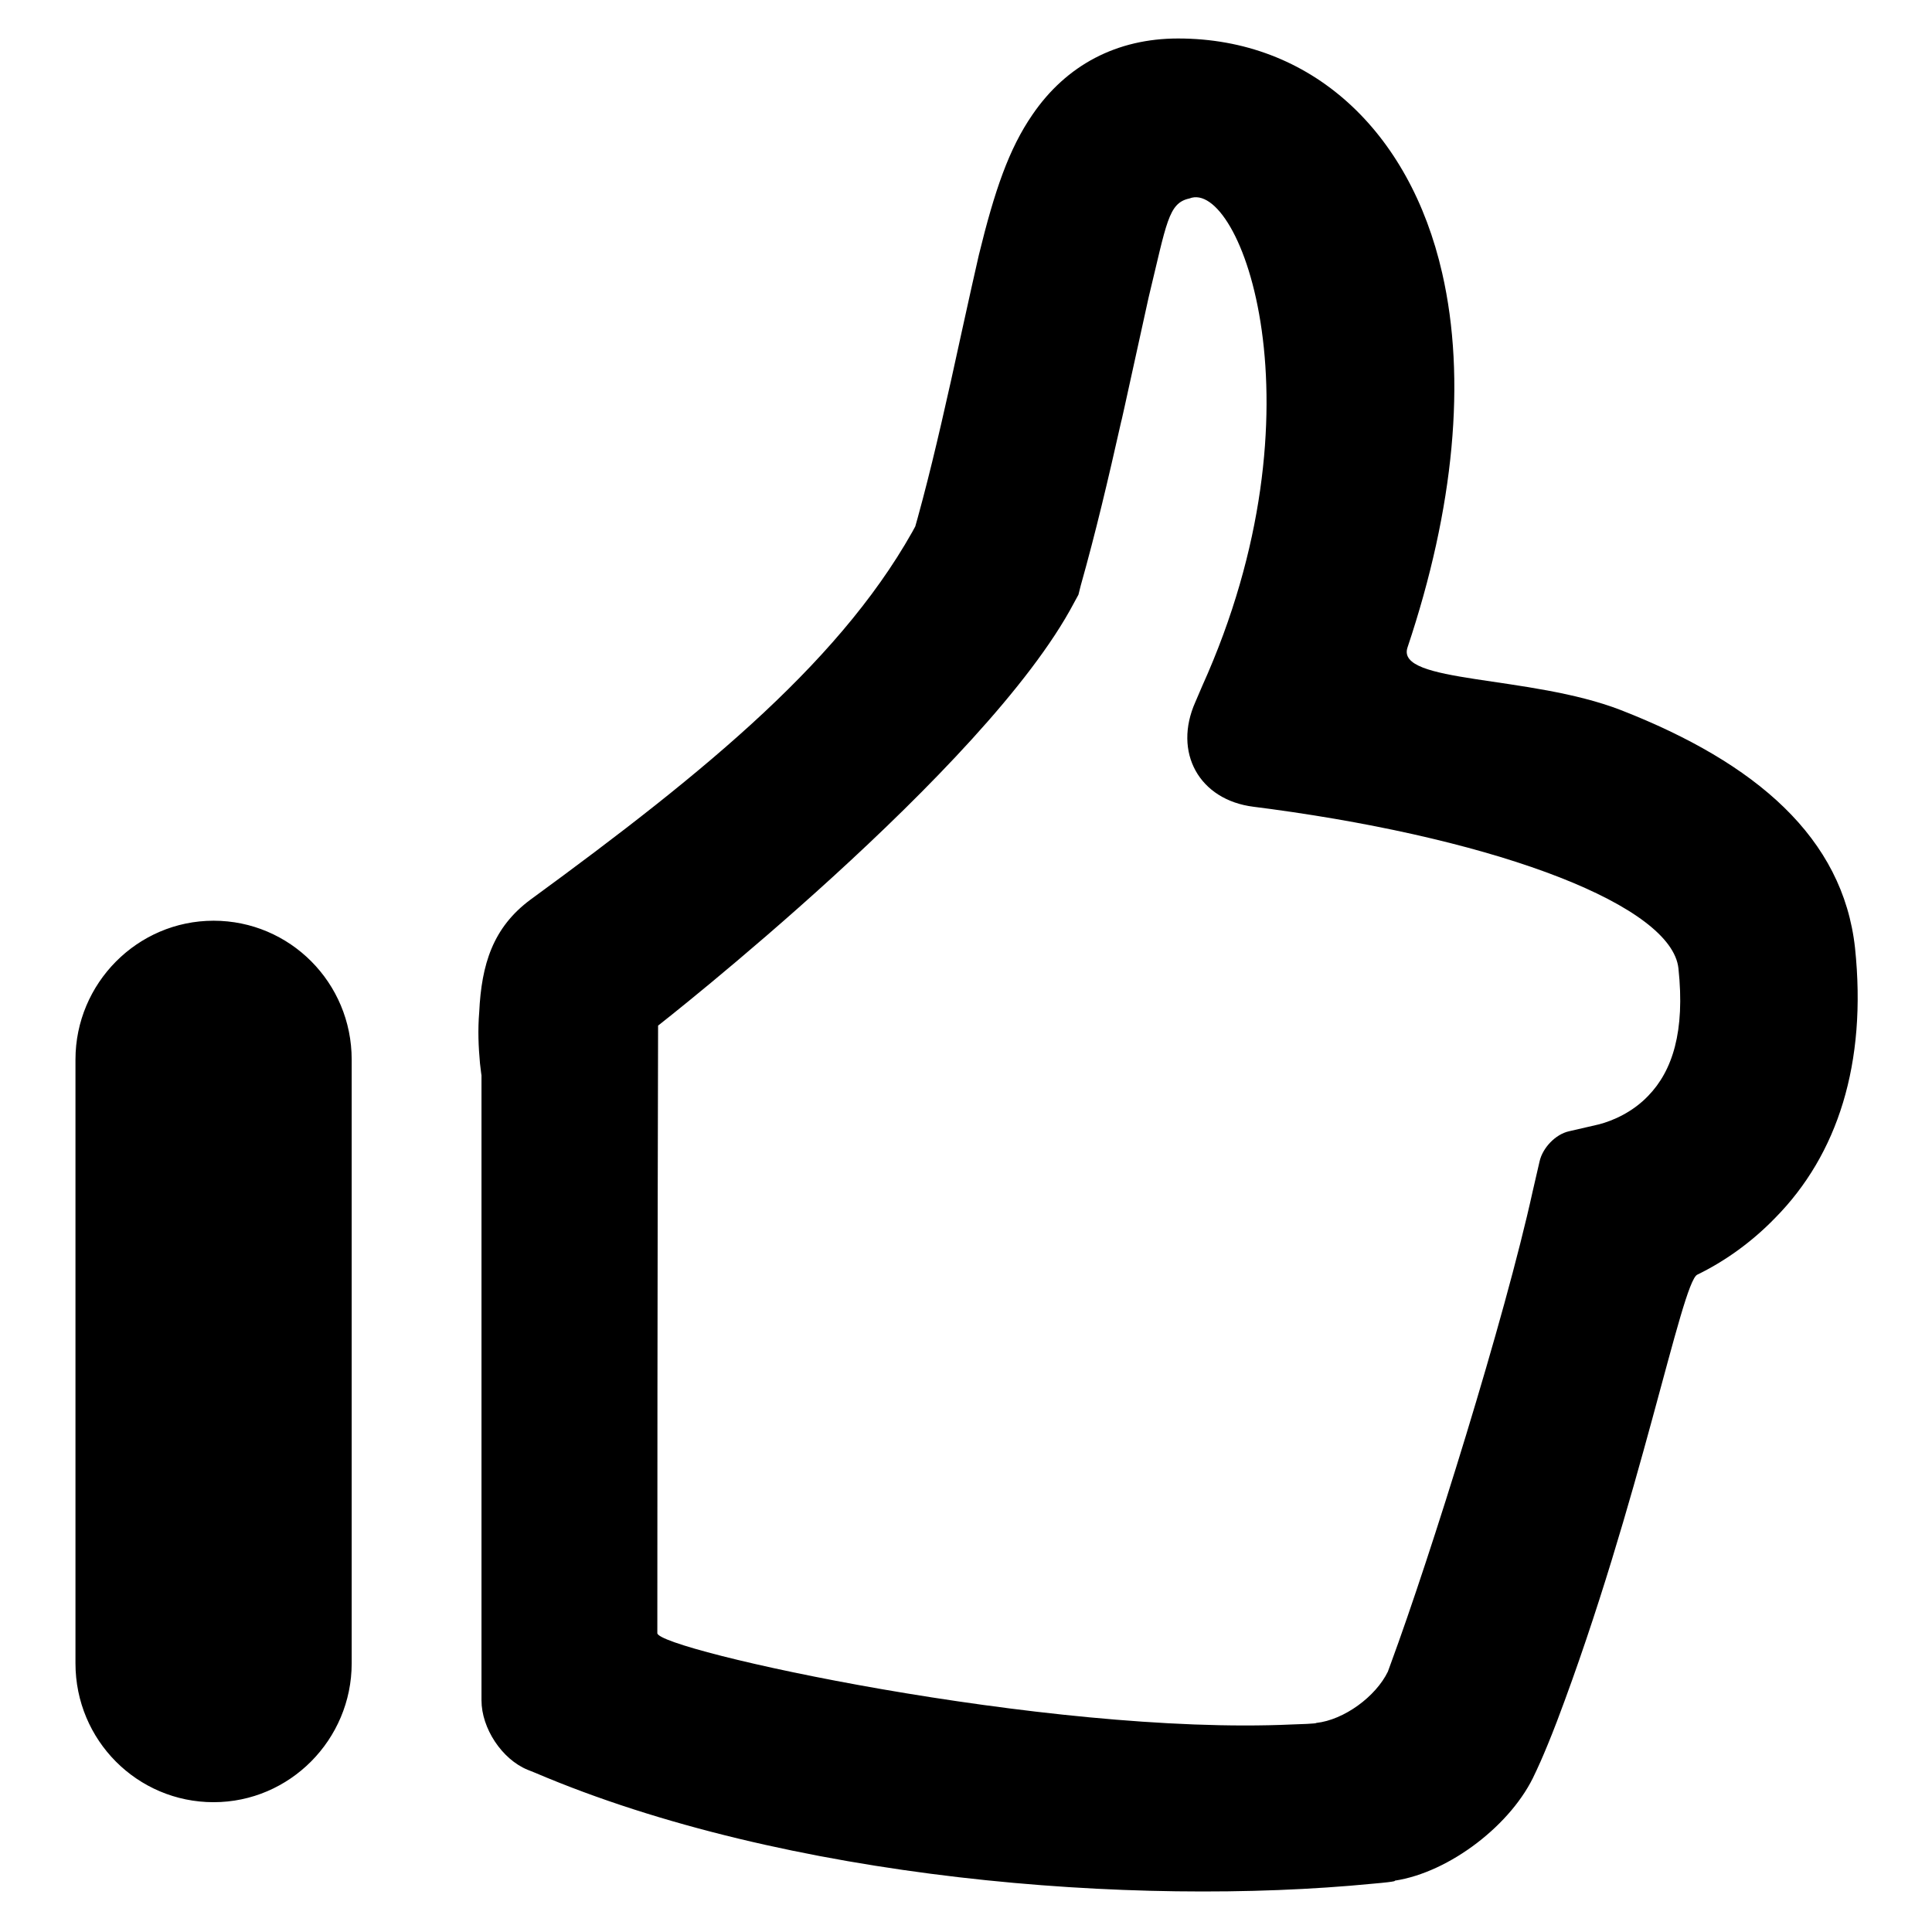 <?xml version="1.0" encoding="utf-8"?>
<!-- Svg Vector Icons : http://www.onlinewebfonts.com/icon -->
<!DOCTYPE svg PUBLIC "-//W3C//DTD SVG 1.1//EN" "http://www.w3.org/Graphics/SVG/1.1/DTD/svg11.dtd">
<svg version="1.1" xmlns="http://www.w3.org/2000/svg" xmlns:xlink="http://www.w3.org/1999/xlink" x="0px" y="0px" viewBox="0 0 256 256" enable-background="new 0 0 256 256" xml:space="preserve">
<g> <path fill="#000000" d="M142.3,79.9l0.6-1.1l0.3-1.2c2-7.1,3.6-13.9,5.4-21.9c-0.2,1.1,2.9-13.2,3.6-16.3 c2.4-9.9,2.6-12.5,5.4-13.1c6.7-2.7,18.3,27.8,1.7,64.6l-0.9,2.1c-3,6.7,0.5,13,7.7,13.9l2.3,0.3c30.9,4.2,53.1,12.9,54,21.1 c0.9,8.4-0.8,13.6-4,16.9c-2,2.1-4.6,3.3-6.6,3.8l-3.9,0.9c-1.8,0.4-3.5,2.2-3.9,4l-0.9,3.9c-3.7,16.9-13.6,48.5-18.8,62.6 c-1.6,4.4-0.4,1.1-0.4,1.1c-1.6,3.3-5.8,6.4-9.5,6.8c0,0,0.3,0.1-3.2,0.2c-32.6,1.5-84.1-9.9-84.1-12.1c0-45.8,0.1-80.5,0.1-80.5 S130.7,101.9,142.3,79.9L142.3,79.9L142.3,79.9z M63.6,140.9c0.1,0.9,0.2,1.7,0.3,2.2l-0.1-1.8c0,29.6,0,32.9,0,82.9v1.1 c0,3.7,2.7,7.8,6.1,9.2l1,0.4c33.3,14.2,79.3,17.8,111,14.7c3.5-0.3,2.9-0.4,2.9-0.4c7.3-1.1,15.6-7.5,18.6-14.2 c0,0,1.1-2.2,2.9-6.9c11-29,16.5-58.2,18.6-59.2c3.5-1.7,7.1-4.2,10.3-7.5c8.3-8.4,12.2-20.5,10.6-35.8 c-1.6-14.6-13.1-24.5-31-31.5c-12.1-4.7-29.9-3.5-28.3-8.3c6.2-18.5,7.8-35.6,4.6-49.6c-4.3-18.9-17.4-31.1-35-31.1 c-8.1,0-14.8,3.5-19.3,10.1c-3.1,4.5-5,10-7.1,18.6c-0.8,3.4-4,18.1-3.7,16.7c-1.7,7.6-3.2,14-5.1,20.6l0.9-2.3 c-9.6,18.2-28.1,33.3-51.5,50.4c-5,3.7-6.5,8.6-6.8,14.9C63.3,136.5,63.4,138.7,63.6,140.9L63.6,140.9z M10,140.4 c0-10.1,8.2-18.4,18.3-18.4c10.1,0,18.3,8.2,18.3,18.4v80c0,10.1-8.2,18.4-18.3,18.4c-10.1,0-18.3-8.2-18.3-18.4V140.4L10,140.4z" /></g>
</svg>